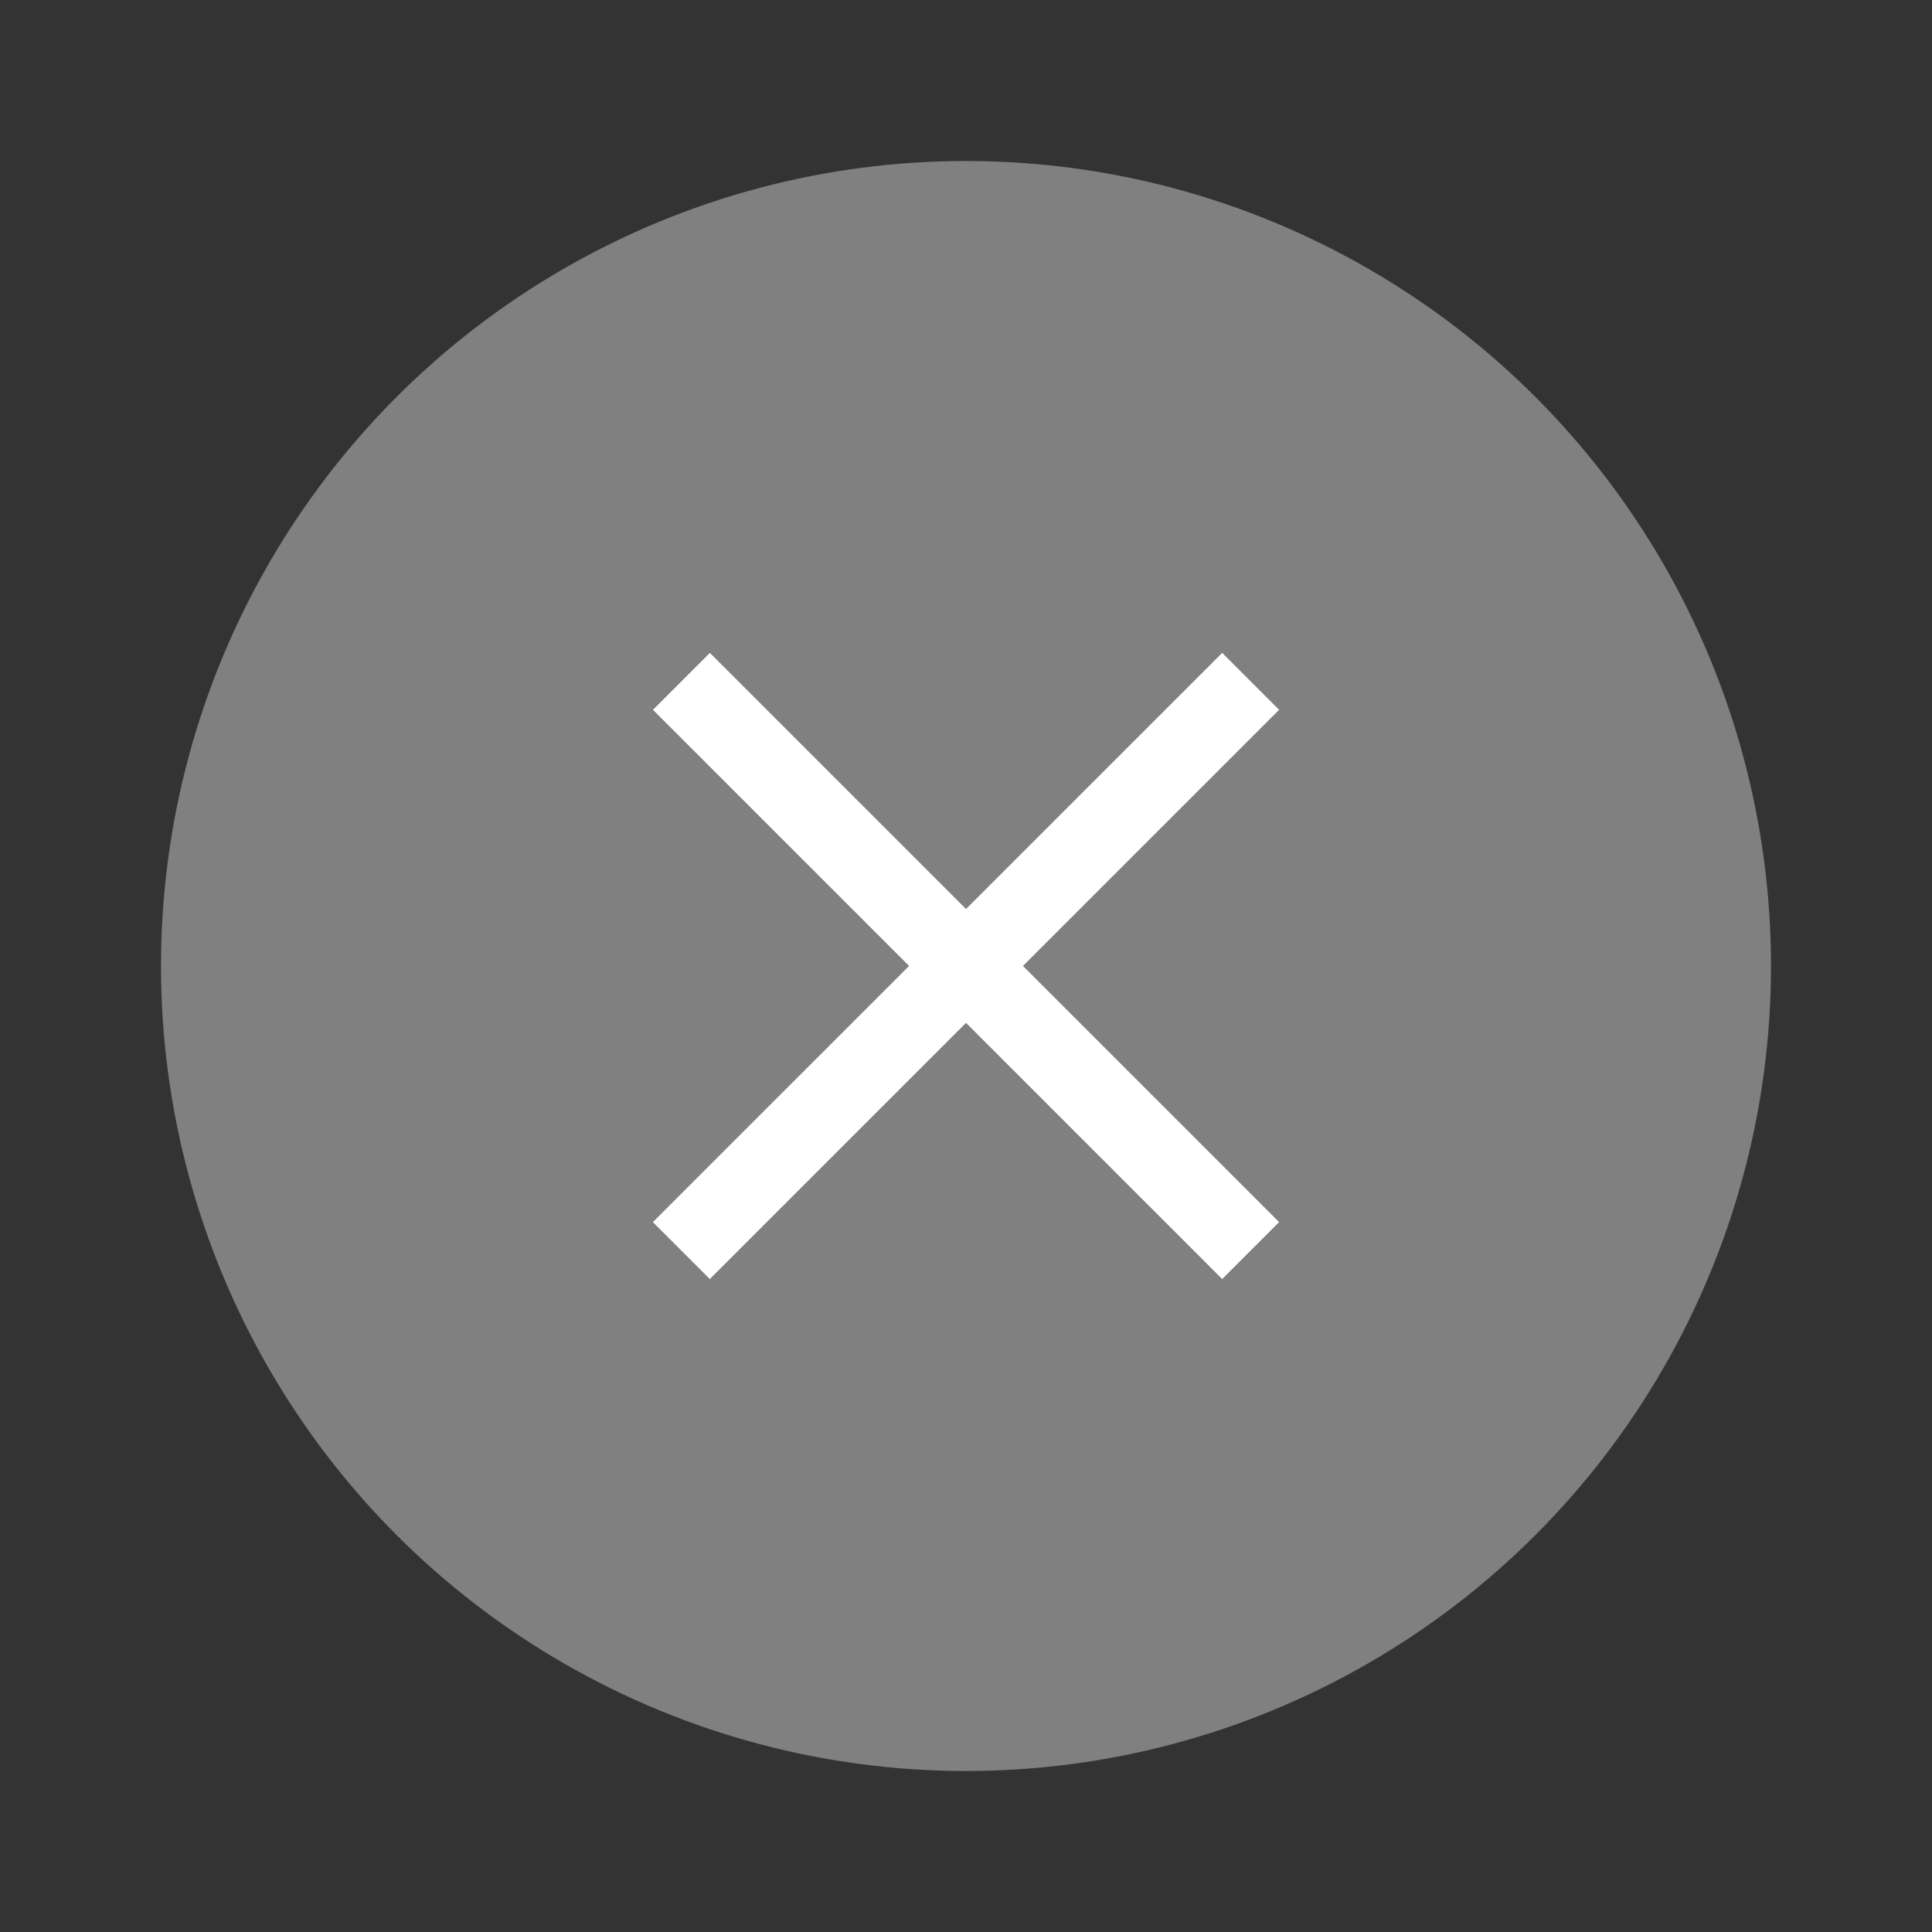 <svg width="24" height="24" viewBox="0 0 24 24" fill="none" xmlns="http://www.w3.org/2000/svg">
<rect x="0" y="0" width="24" height="24" fill="#333333" stroke="none"/>
<circle cx="12" cy="12" r="10" fill="#808080" style="fill:#808080;"/>
<path d="M8.465 8.464L15.536 15.535" stroke="white" style="stroke:white;stroke-opacity:1;"/>
<path d="M15.536 8.464L8.464 15.535" stroke="white" style="stroke:white;stroke-opacity:1;"/>
</svg>
